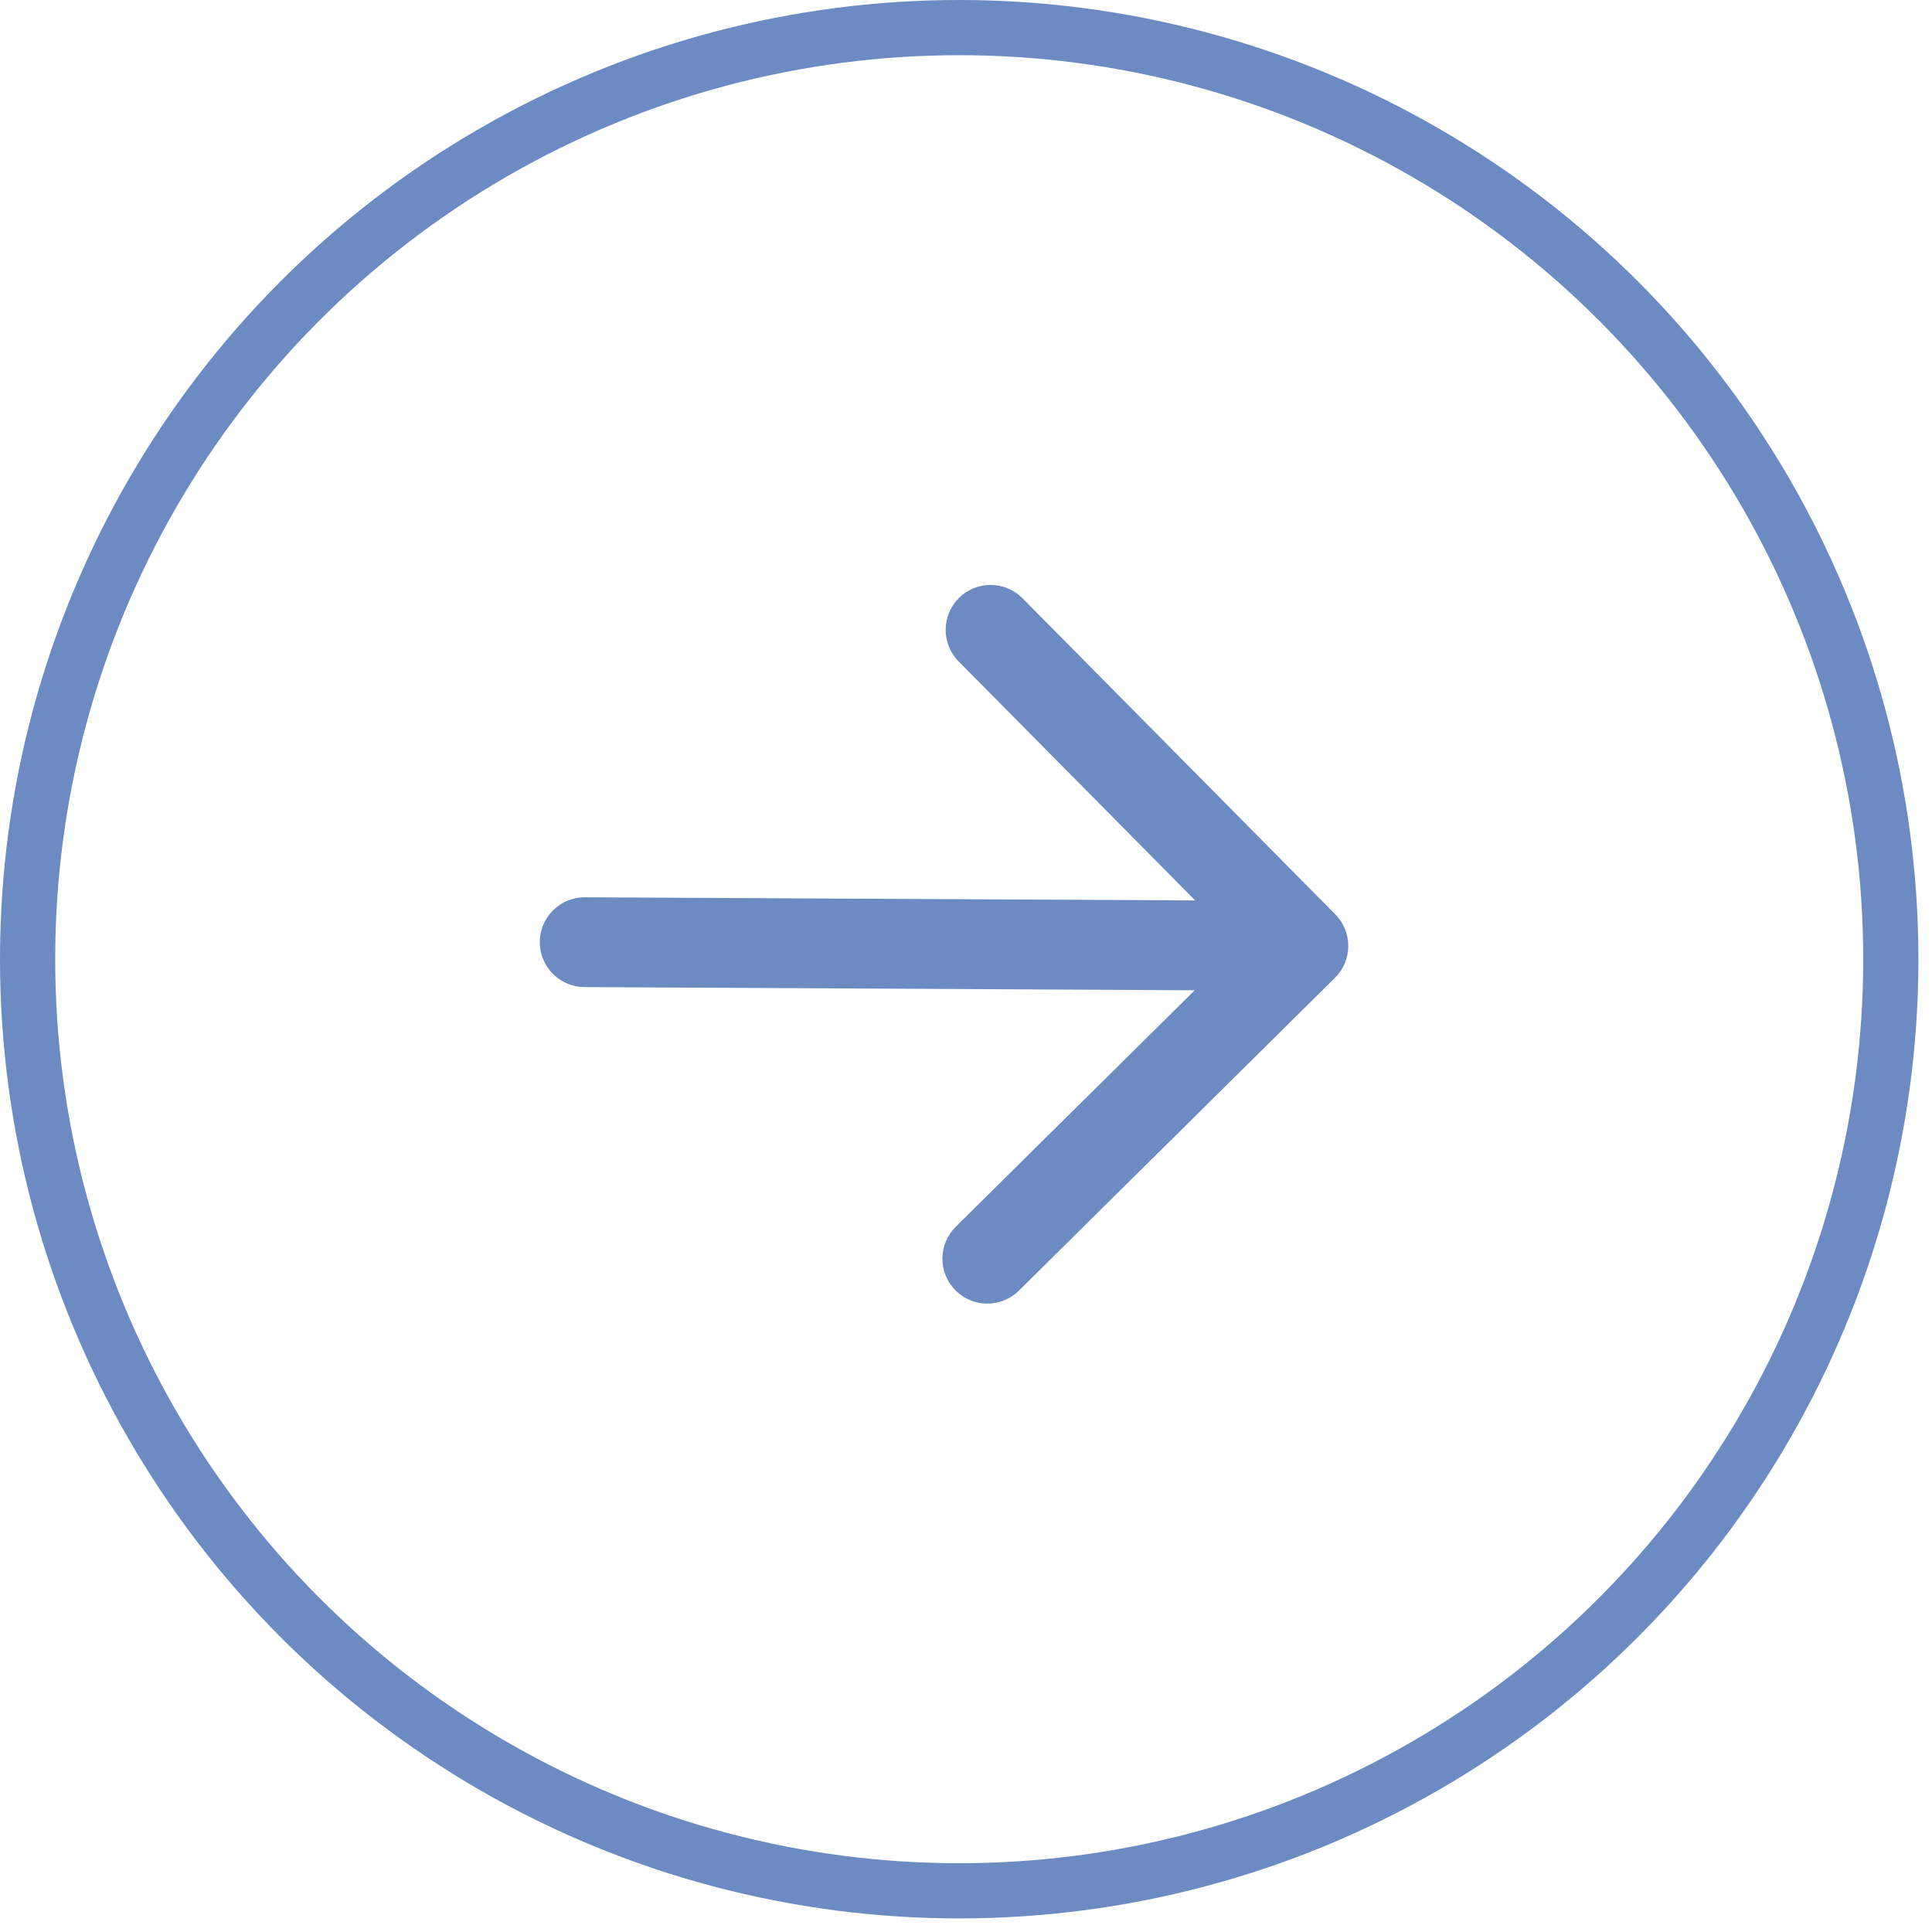 <?xml version="1.0" encoding="UTF-8"?> <svg xmlns="http://www.w3.org/2000/svg" width="35" height="35" viewBox="0 0 35 35" fill="none"><circle cx="17.377" cy="17.377" r="16.877" stroke="#6C8BC2"></circle><path d="M10.597 16.255C10.148 16.252 9.781 16.615 9.779 17.064C9.777 17.514 10.139 17.88 10.589 17.882L21.643 17.94L17.314 22.224C16.995 22.54 16.992 23.055 17.308 23.375C17.624 23.694 18.139 23.697 18.459 23.381L24.184 17.714C24.504 17.398 24.506 16.883 24.19 16.564L18.524 10.838C18.208 10.519 17.693 10.516 17.373 10.832C17.054 11.148 17.051 11.664 17.367 11.983L21.652 16.312L10.597 16.255Z" fill="#6C8BC2"></path></svg> 
